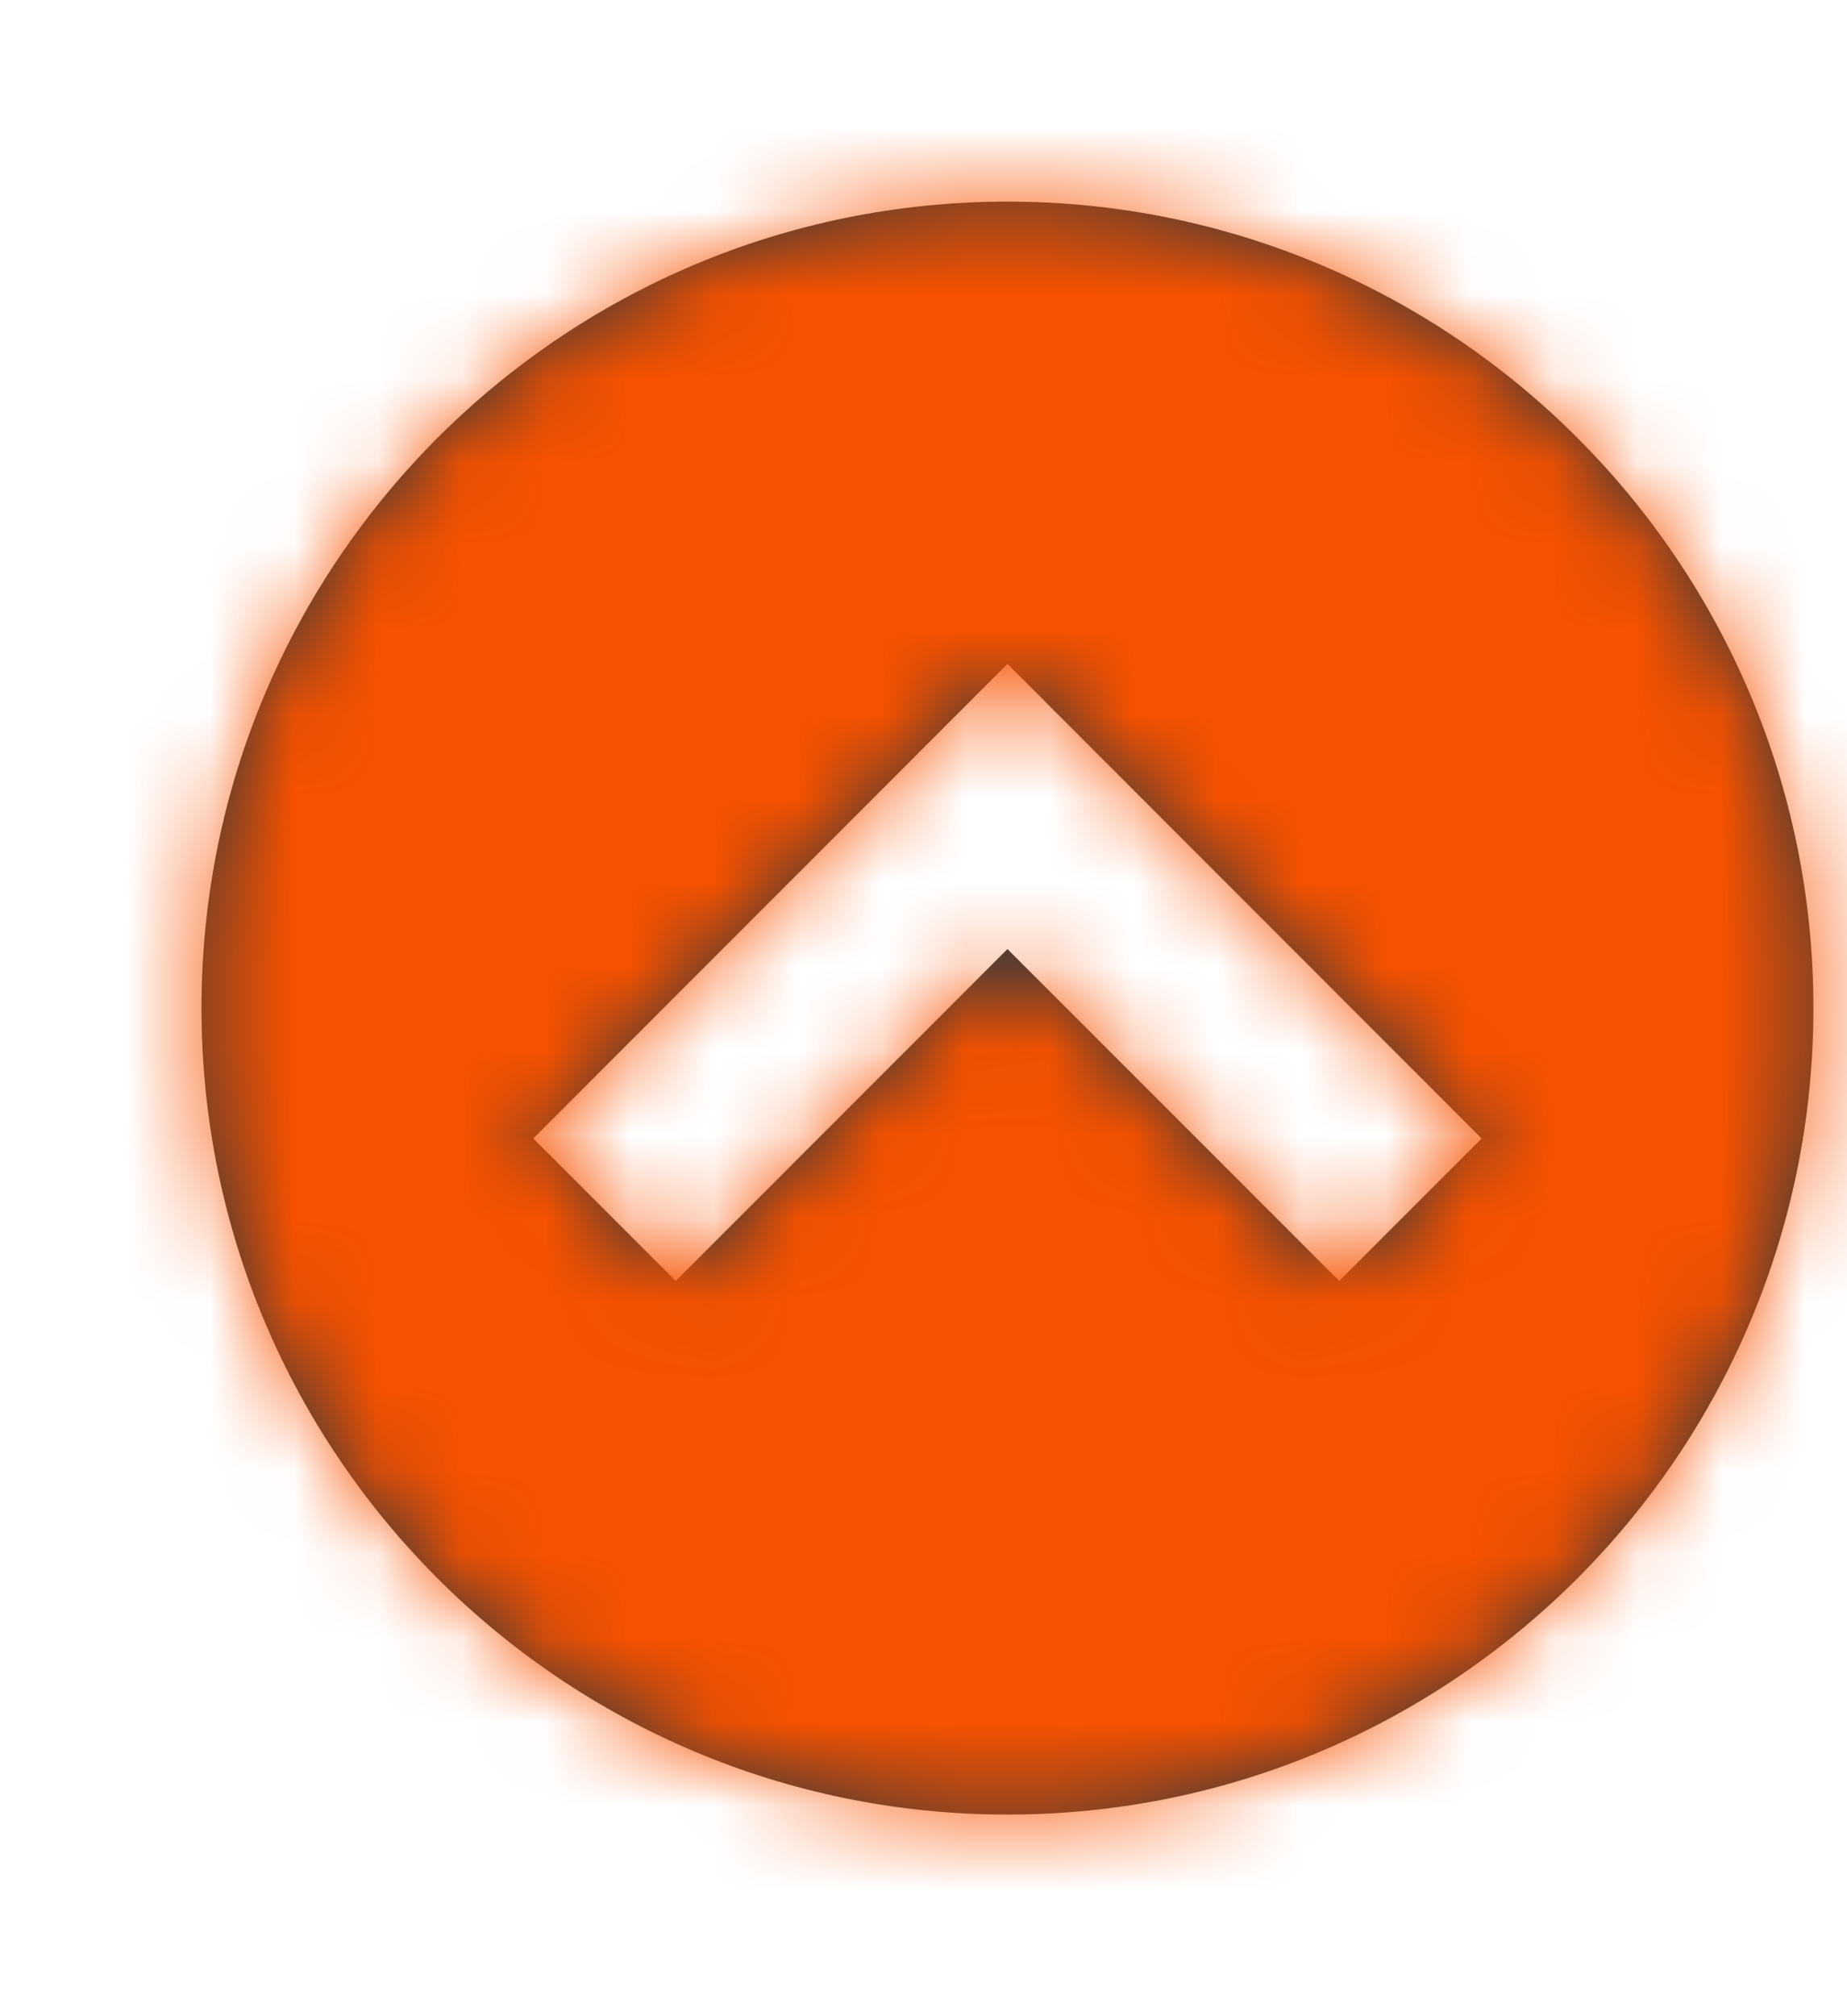 <svg width="22" height="24" viewBox="0 0 22 24" fill="none" xmlns="http://www.w3.org/2000/svg" style="transform:rotate(180deg) ">
<path fill-rule="evenodd" clip-rule="evenodd" d="M12 7.903L17.648 13.552L15.952 15.248L12 11.297L8.049 15.248L6.352 13.552L12 7.903ZM12 21.6C17.302 21.6 21.6 17.303 21.6 12C21.6 6.698 17.302 2.4 12 2.4C6.699 2.4 2.4 6.698 2.4 12C2.4 17.303 6.699 21.6 12 21.6Z" fill="#31373D"/>
<mask id="mask0_899_17798" style="mask-type:luminance" maskUnits="userSpaceOnUse" x="2" y="2" width="20" height="20">
<path fill-rule="evenodd" clip-rule="evenodd" d="M12 7.903L17.648 13.552L15.952 15.248L12 11.297L8.049 15.248L6.352 13.552L12 7.903ZM12 21.6C17.302 21.6 21.6 17.303 21.6 12C21.6 6.698 17.302 2.4 12 2.4C6.699 2.4 2.4 6.698 2.4 12C2.4 17.303 6.699 21.6 12 21.6Z" fill="white"/>
</mask>
<g mask="url(#mask0_899_17798)">
<rect x="24" y="24" width="24" height="24" transform="rotate(-180 24 24)" fill="#F75200"/>
</g>
</svg>
